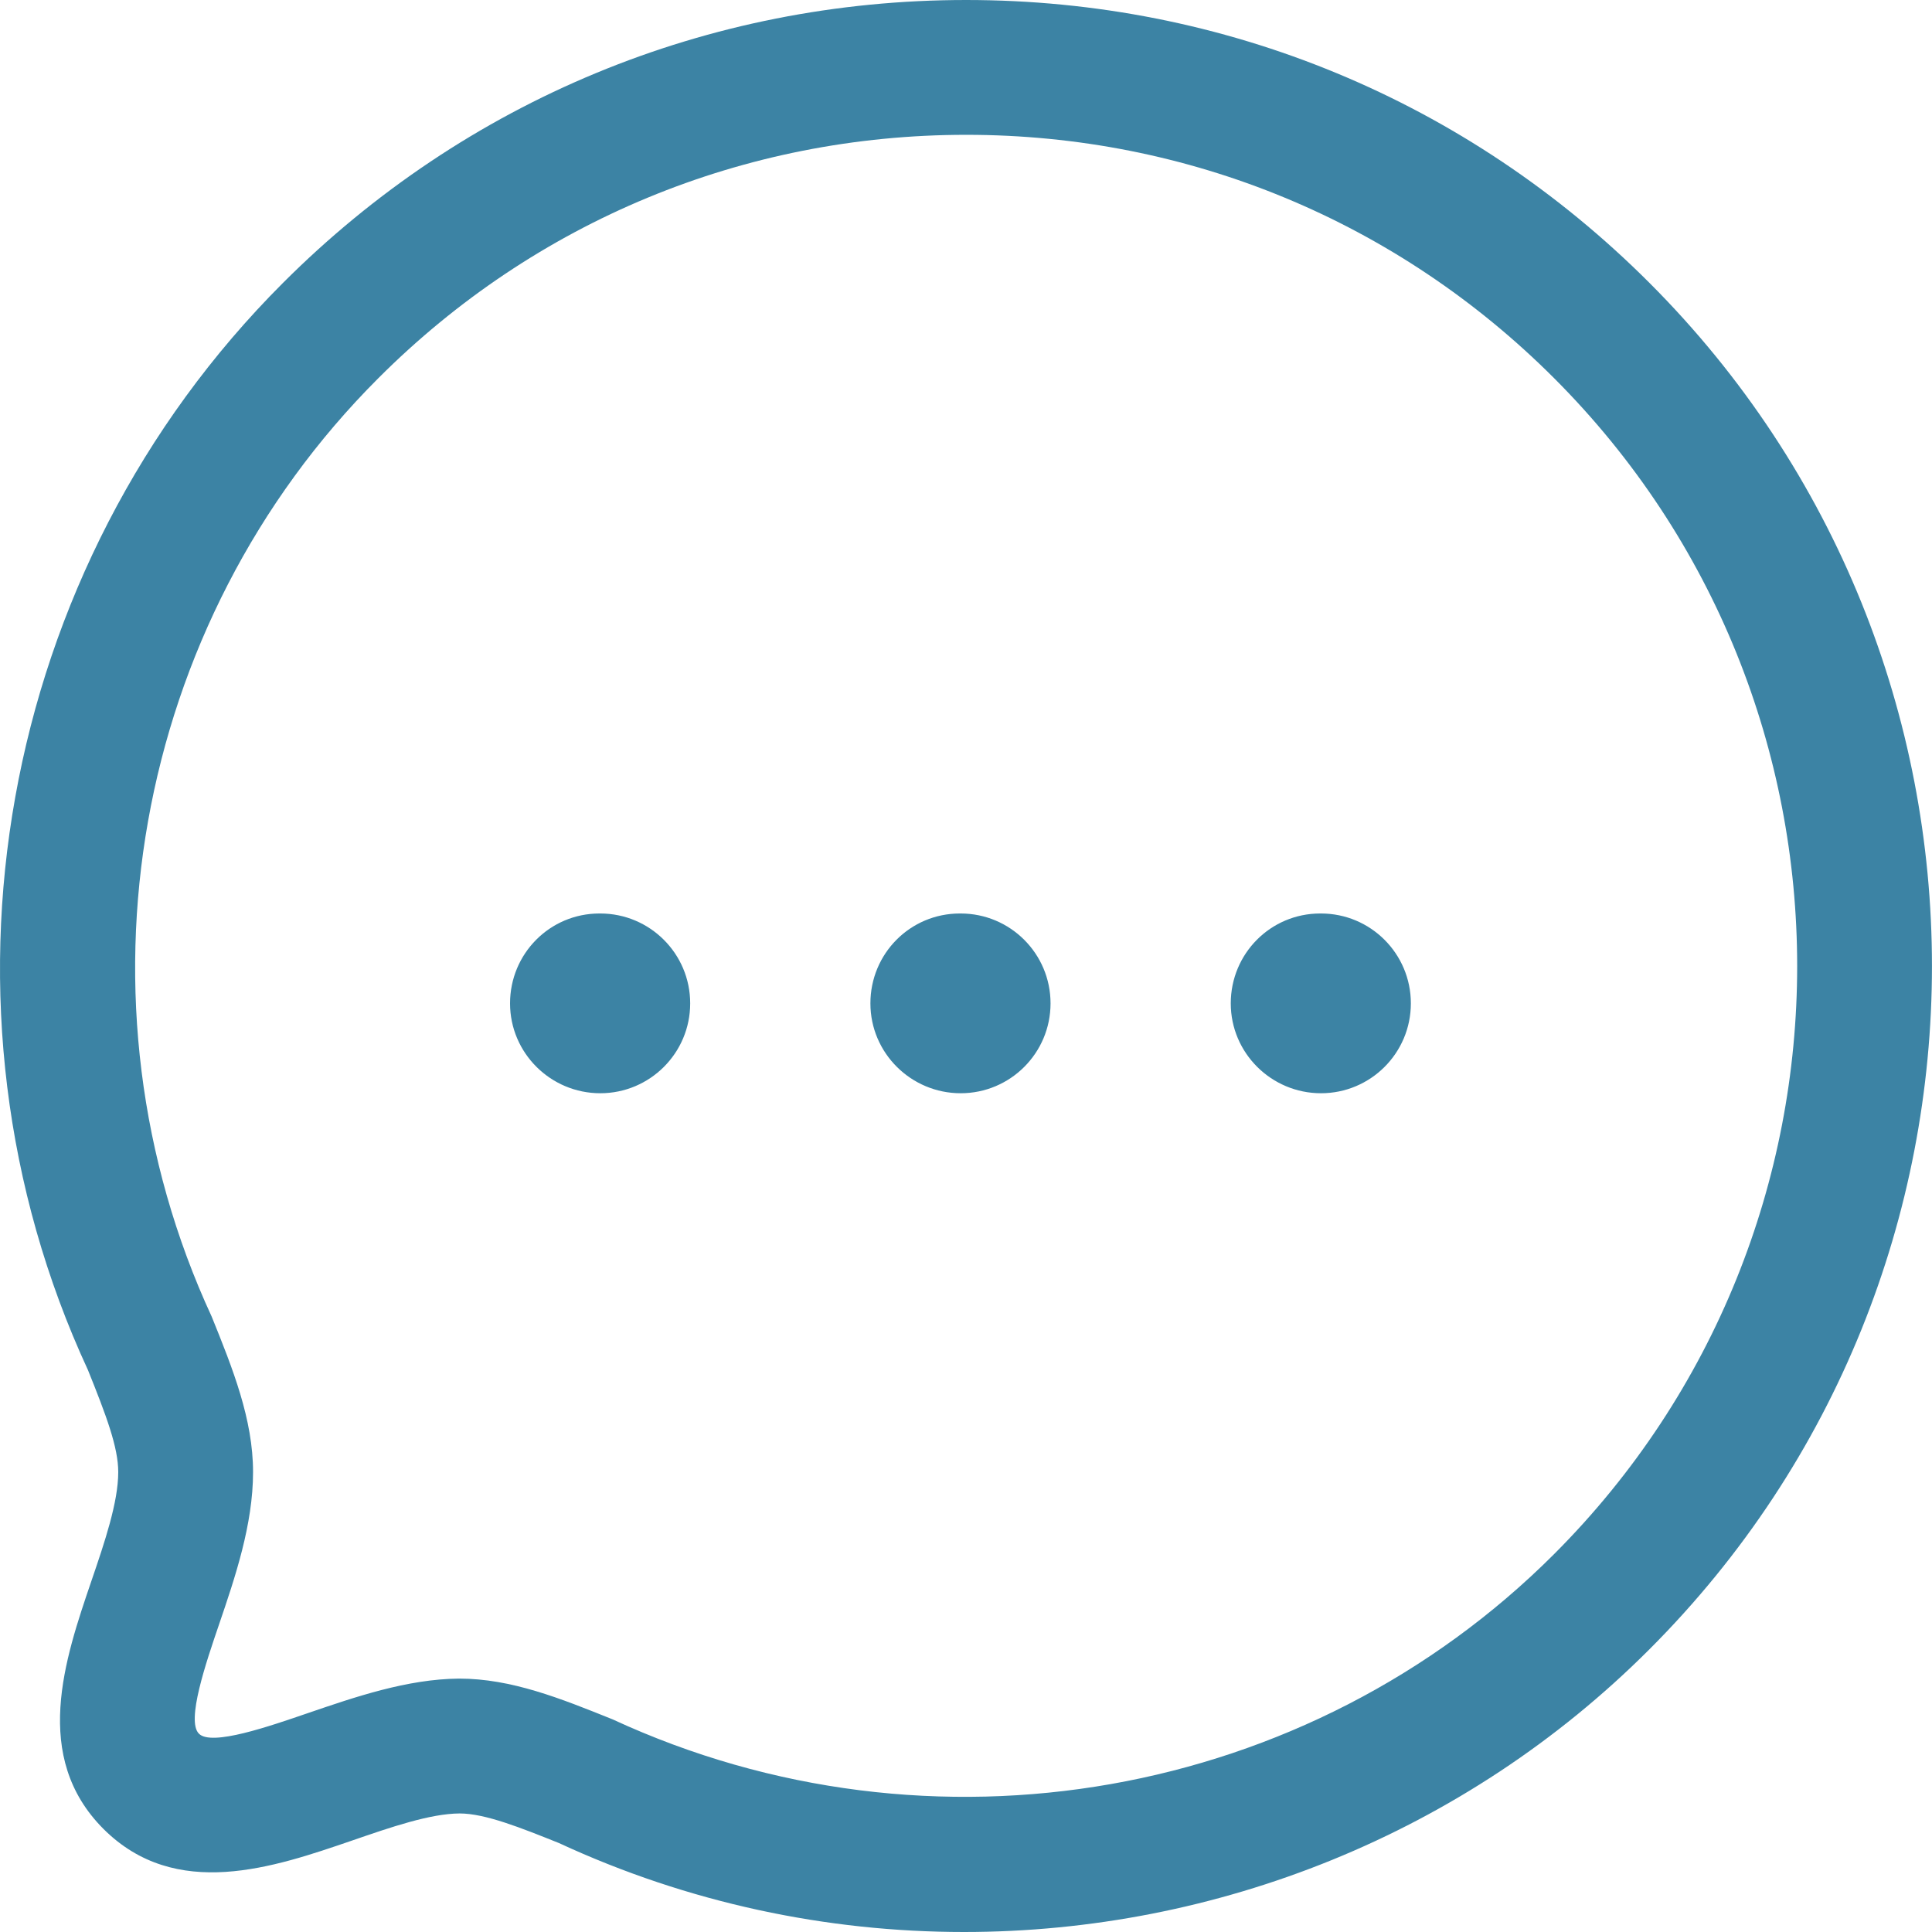 <?xml version="1.0" encoding="UTF-8"?> <svg xmlns="http://www.w3.org/2000/svg" width="50" height="50" viewBox="0 0 50 50" fill="none"> <path fill-rule="evenodd" clip-rule="evenodd" d="M25.003 0C31.687 0 37.967 2.598 42.685 7.318C52.437 17.07 52.437 32.935 42.685 42.686C37.905 47.469 31.468 50 24.948 50C21.393 50 17.815 49.249 14.468 47.699C13.482 47.304 12.558 46.932 11.895 46.932C11.132 46.936 10.106 47.29 9.115 47.632C7.082 48.33 4.551 49.2 2.679 47.334C0.813 45.466 1.674 42.942 2.367 40.911C2.709 39.911 3.06 38.878 3.06 38.097C3.06 37.455 2.751 36.636 2.276 35.456C-2.081 26.047 -0.066 14.706 7.324 7.321C12.042 2.601 18.32 0 25.003 0ZM25.006 3.489C19.253 3.489 13.849 5.727 9.79 9.789C3.43 16.144 1.699 25.903 5.479 34.075C6.024 35.422 6.549 36.733 6.549 38.097C6.549 39.458 6.082 40.828 5.67 42.037C5.33 43.033 4.816 44.536 5.147 44.866C5.47 45.201 6.982 44.673 7.98 44.331C9.178 43.922 10.537 43.452 11.883 43.442C13.233 43.442 14.505 43.954 15.852 44.496C24.103 48.311 33.862 46.576 40.219 40.221C48.608 31.828 48.608 18.175 40.219 9.786C36.158 5.725 30.756 3.489 25.006 3.489ZM34.187 23.641C35.471 23.641 36.513 24.681 36.513 25.967C36.513 27.253 35.471 28.293 34.187 28.293C32.903 28.293 31.852 27.253 31.852 25.967C31.852 24.681 32.882 23.641 34.166 23.641H34.187ZM24.862 23.641C26.146 23.641 27.188 24.681 27.188 25.967C27.188 27.253 26.146 28.293 24.862 28.293C23.578 28.293 22.526 27.253 22.526 25.967C22.526 24.681 23.554 23.641 24.841 23.641H24.862ZM15.535 23.641C16.819 23.641 17.862 24.681 17.862 25.967C17.862 27.253 16.819 28.293 15.535 28.293C14.251 28.293 13.2 27.253 13.2 25.967C13.2 24.681 14.23 23.641 15.514 23.641H15.535Z" fill="#3C83A4"></path> </svg> 